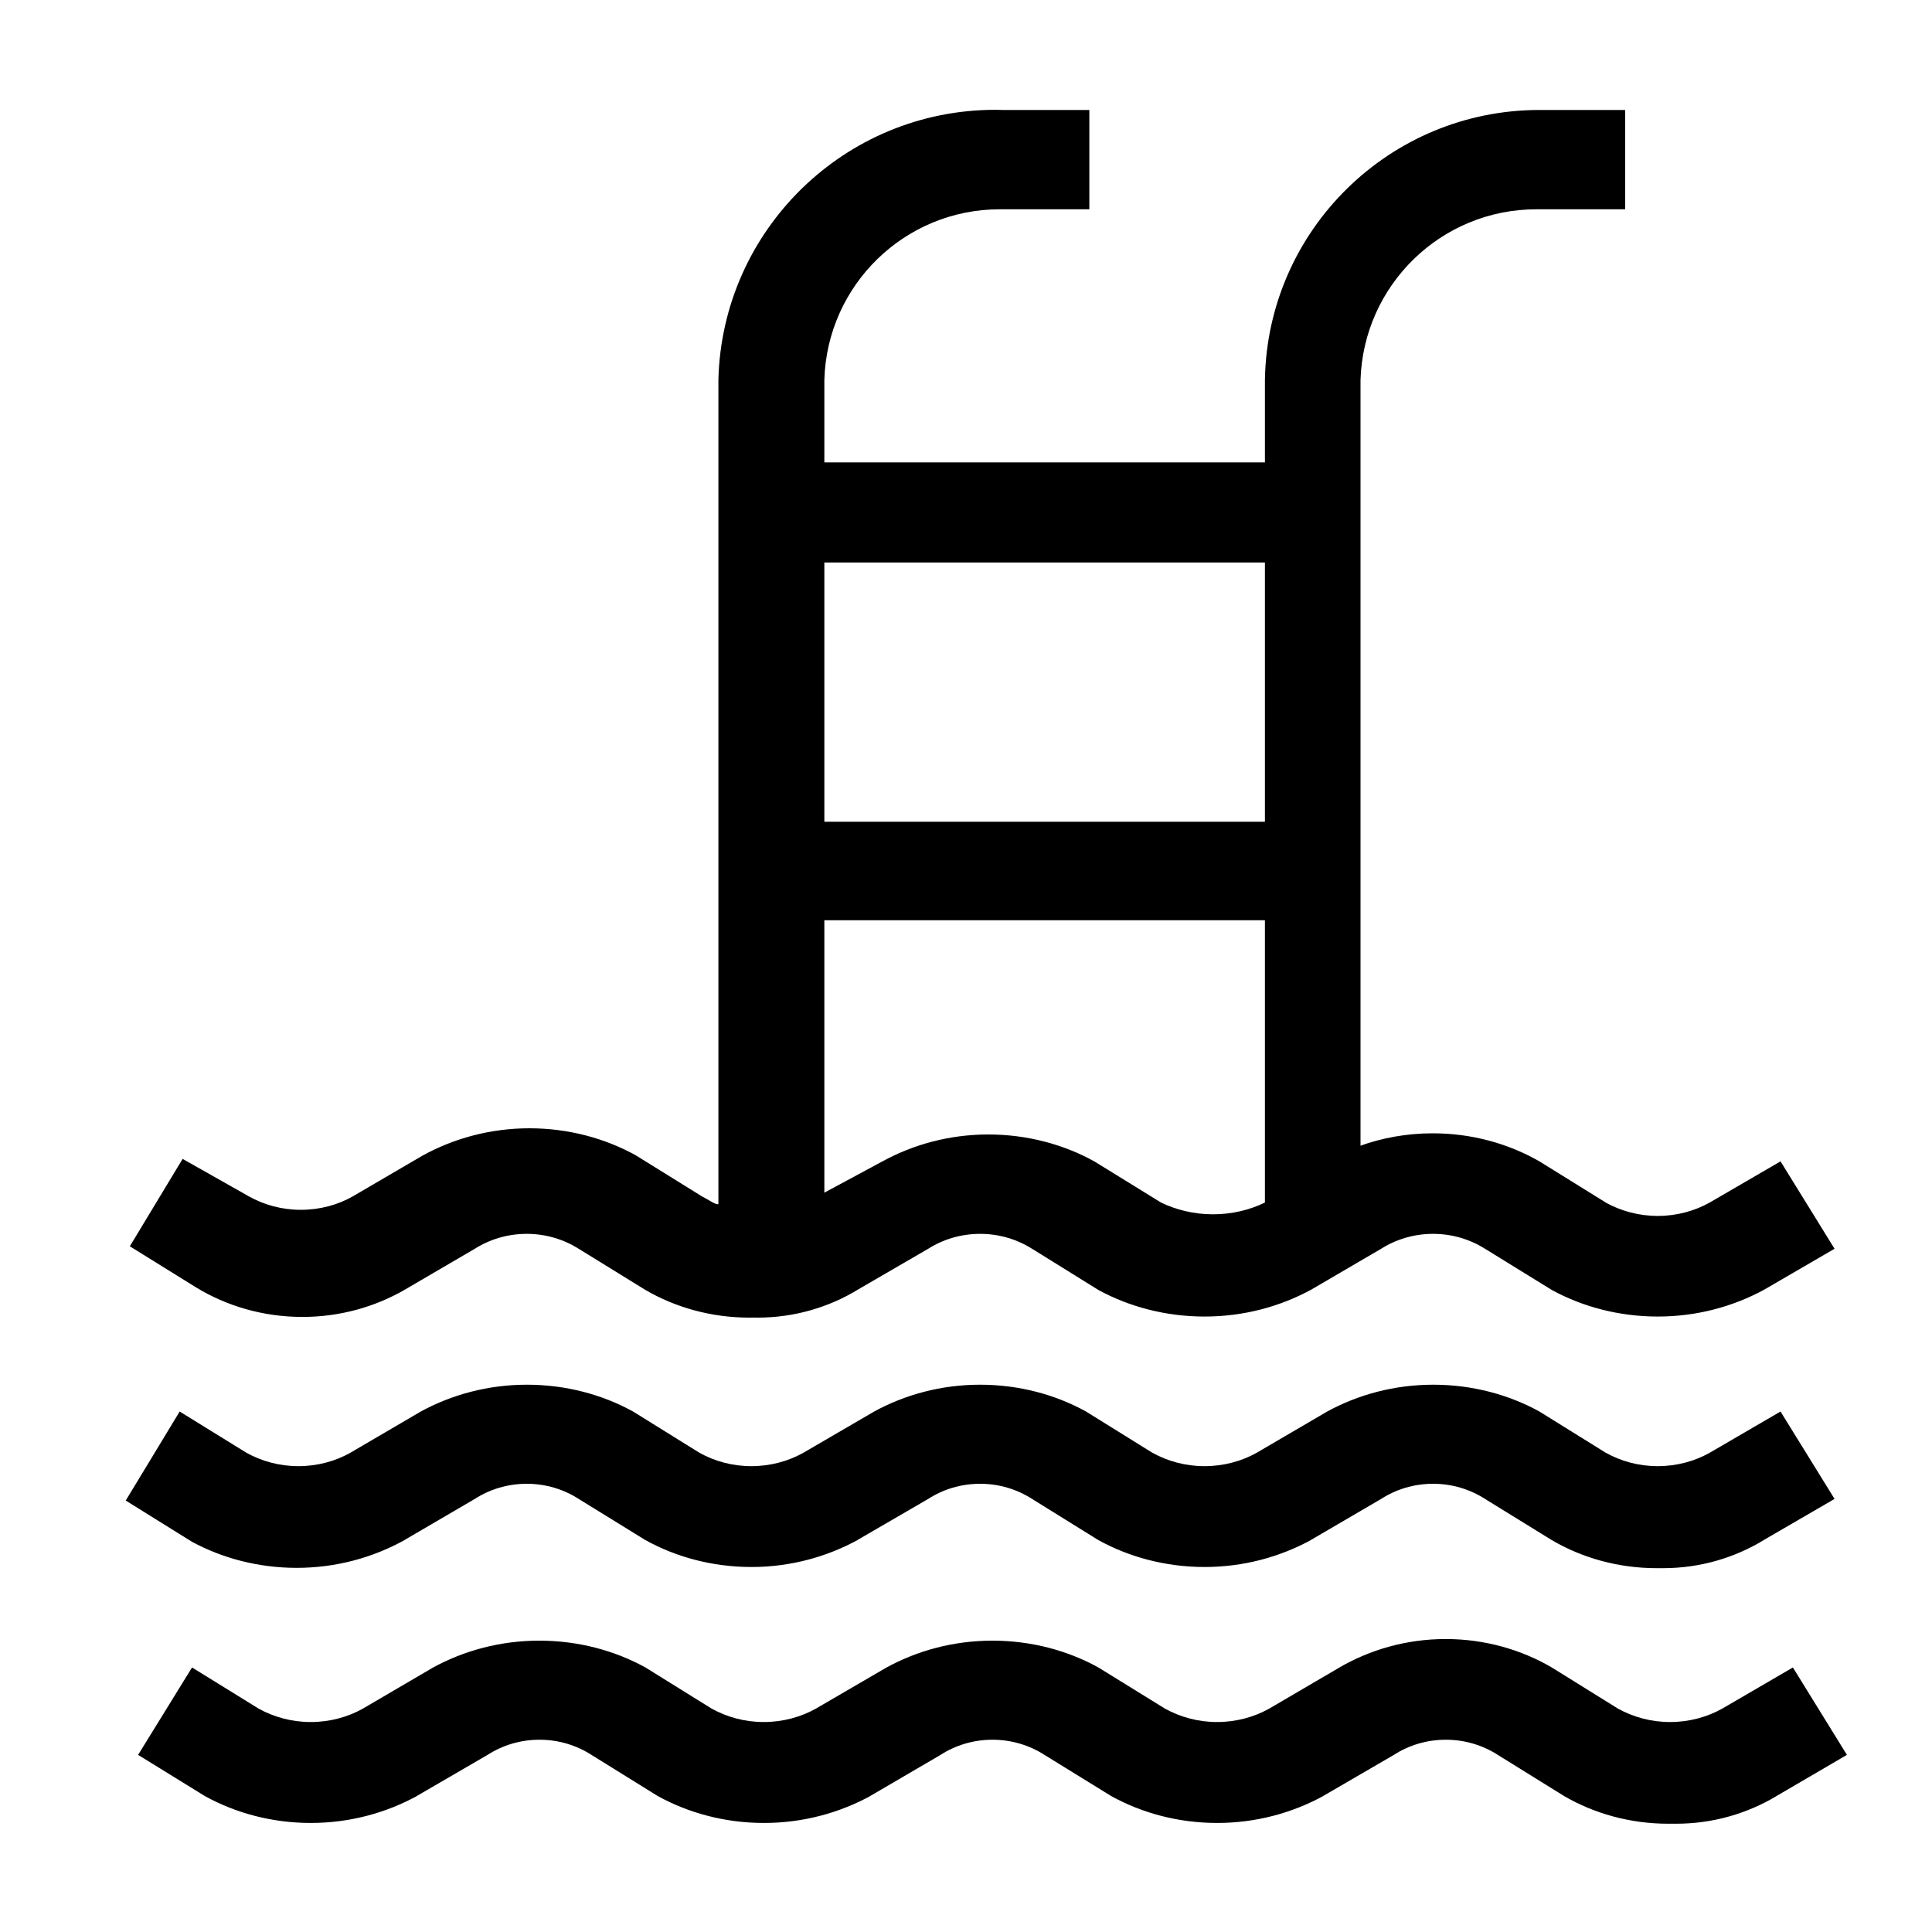 <svg width="25" height="25" viewBox="0 0 25 25" fill="none" xmlns="http://www.w3.org/2000/svg">
<path d="M5.232 16.692L6.144 16.159C6.335 16.038 6.567 15.966 6.816 15.966C7.065 15.966 7.297 16.038 7.493 16.162L7.488 16.159L8.352 16.692C8.738 16.917 9.202 17.05 9.696 17.05C9.715 17.05 9.734 17.05 9.752 17.049L9.749 17.049C9.765 17.05 9.784 17.05 9.803 17.05C10.279 17.05 10.725 16.917 11.104 16.686L11.093 16.692L12.011 16.159C12.201 16.038 12.434 15.966 12.683 15.966C12.932 15.966 13.164 16.038 13.36 16.162L13.355 16.159L14.213 16.692C14.611 16.909 15.084 17.036 15.587 17.036C16.09 17.036 16.563 16.909 16.975 16.684L16.96 16.692L17.872 16.159C18.063 16.038 18.295 15.966 18.544 15.966C18.793 15.966 19.025 16.038 19.221 16.162L19.216 16.159L20.08 16.692C20.477 16.909 20.949 17.036 21.451 17.036C21.953 17.036 22.425 16.909 22.837 16.684L22.822 16.692L23.739 16.159L23.04 15.028L22.123 15.561C21.929 15.67 21.697 15.734 21.451 15.734C21.204 15.734 20.973 15.67 20.772 15.558L20.779 15.561L19.92 15.028C19.523 14.8 19.048 14.665 18.541 14.665C18.205 14.665 17.884 14.723 17.586 14.832L17.605 14.825V4.916C17.644 3.688 18.648 2.708 19.882 2.708C19.895 2.708 19.909 2.708 19.922 2.708L19.92 2.708H21.029V1.423H19.92C19.92 1.423 19.92 1.423 19.92 1.423C17.979 1.423 16.401 2.98 16.368 4.913L16.368 4.916V5.983H10.667V4.916C10.702 3.689 11.706 2.708 12.938 2.708C12.951 2.708 12.965 2.708 12.978 2.708L12.976 2.708H14.096V1.423H12.976C12.947 1.422 12.913 1.421 12.879 1.421C10.931 1.421 9.346 2.975 9.296 4.911L9.296 4.916V15.583C9.243 15.583 9.189 15.535 9.083 15.481L8.224 14.948C7.827 14.729 7.354 14.6 6.851 14.6C6.348 14.6 5.874 14.729 5.463 14.956L5.477 14.948L4.565 15.481C4.372 15.591 4.14 15.655 3.893 15.655C3.647 15.655 3.415 15.591 3.215 15.478L3.221 15.481L2.363 14.996L1.68 16.127L2.539 16.66C2.931 16.899 3.405 17.041 3.913 17.041C4.398 17.041 4.853 16.912 5.245 16.685L5.232 16.692L5.232 16.692ZM10.667 7.279H16.368V10.633H10.667V7.279ZM10.667 11.908H16.368V15.561C16.172 15.657 15.94 15.713 15.696 15.713C15.452 15.713 15.221 15.657 15.015 15.557L15.024 15.561L14.16 15.028C13.764 14.809 13.292 14.68 12.789 14.68C12.287 14.68 11.815 14.809 11.404 15.036L11.419 15.028L10.667 15.433V11.908ZM5.232 19.929L6.144 19.396C6.334 19.273 6.567 19.2 6.816 19.2C7.066 19.2 7.298 19.273 7.493 19.399L7.488 19.396L8.352 19.929C8.748 20.148 9.22 20.277 9.723 20.277C10.225 20.277 10.697 20.148 11.108 19.922L11.093 19.929L12.011 19.396C12.201 19.273 12.433 19.2 12.683 19.2C12.932 19.2 13.165 19.273 13.36 19.399L13.355 19.396L14.213 19.929C14.61 20.148 15.084 20.277 15.587 20.277C16.09 20.277 16.563 20.148 16.975 19.922L16.96 19.929L17.872 19.396C18.062 19.273 18.295 19.2 18.544 19.2C18.794 19.2 19.026 19.273 19.221 19.399L19.216 19.396L20.08 19.929C20.469 20.157 20.936 20.292 21.435 20.292C21.45 20.292 21.465 20.292 21.48 20.292L21.477 20.292C21.49 20.292 21.505 20.292 21.521 20.292C22.001 20.292 22.451 20.157 22.832 19.923L22.821 19.929L23.739 19.396L23.04 18.265L22.123 18.799C21.929 18.908 21.697 18.972 21.451 18.972C21.204 18.972 20.973 18.908 20.772 18.795L20.779 18.799L19.92 18.265C19.523 18.046 19.05 17.918 18.547 17.918C18.044 17.918 17.57 18.046 17.159 18.273L17.174 18.265L16.261 18.799C16.067 18.908 15.834 18.972 15.587 18.972C15.339 18.972 15.107 18.908 14.905 18.795L14.912 18.799L14.053 18.265C13.657 18.046 13.185 17.918 12.683 17.918C12.18 17.918 11.708 18.046 11.297 18.273L11.312 18.265L10.395 18.799C10.201 18.908 9.969 18.972 9.723 18.972C9.476 18.972 9.244 18.908 9.044 18.795L9.051 18.799L8.192 18.265C7.795 18.046 7.322 17.918 6.819 17.918C6.316 17.918 5.842 18.046 5.43 18.273L5.445 18.265L4.533 18.799C4.34 18.908 4.108 18.972 3.861 18.972C3.615 18.972 3.383 18.908 3.182 18.795L3.189 18.799L2.325 18.265L1.627 19.417L2.485 19.951C2.877 20.163 3.344 20.288 3.839 20.288C4.35 20.288 4.83 20.155 5.247 19.922L5.232 19.929V19.929ZM23.2 21.577L22.283 22.111C22.089 22.219 21.857 22.283 21.611 22.283C21.364 22.283 21.133 22.219 20.932 22.107L20.939 22.111L20.08 21.577C19.686 21.346 19.212 21.209 18.707 21.209C18.201 21.209 17.727 21.346 17.32 21.584L17.333 21.577L16.421 22.111C16.227 22.219 15.996 22.283 15.749 22.283C15.503 22.283 15.271 22.219 15.07 22.107L15.077 22.111L14.213 21.577C13.817 21.358 13.345 21.23 12.843 21.23C12.34 21.23 11.868 21.358 11.457 21.585L11.472 21.577L10.555 22.111C10.361 22.219 10.129 22.283 9.883 22.283C9.636 22.283 9.405 22.219 9.204 22.107L9.211 22.111L8.352 21.577C7.955 21.358 7.482 21.23 6.979 21.23C6.475 21.23 6.002 21.358 5.59 21.585L5.605 21.577L4.693 22.111C4.499 22.219 4.268 22.283 4.021 22.283C3.775 22.283 3.543 22.219 3.342 22.107L3.349 22.111L2.485 21.577L1.787 22.708L2.651 23.241C3.047 23.46 3.519 23.589 4.021 23.589C4.524 23.589 4.996 23.46 5.407 23.234L5.392 23.241L6.309 22.708C6.5 22.585 6.732 22.512 6.981 22.512C7.231 22.512 7.463 22.585 7.658 22.711L7.653 22.708L8.512 23.241C8.909 23.46 9.382 23.589 9.885 23.589C10.389 23.589 10.862 23.46 11.274 23.234L11.259 23.241L12.171 22.708C12.361 22.585 12.593 22.512 12.843 22.512C13.092 22.512 13.325 22.585 13.52 22.711L13.515 22.708L14.379 23.241C14.775 23.46 15.247 23.589 15.749 23.589C16.252 23.589 16.724 23.46 17.135 23.234L17.12 23.241L18.037 22.708C18.227 22.585 18.46 22.512 18.709 22.512C18.959 22.512 19.191 22.585 19.386 22.711L19.381 22.708L20.24 23.241C20.627 23.466 21.091 23.599 21.587 23.599C21.605 23.599 21.622 23.599 21.64 23.599L21.637 23.599C21.652 23.599 21.67 23.599 21.687 23.599C22.167 23.599 22.615 23.466 22.998 23.235L22.987 23.241L23.899 22.708L23.2 21.577Z" fill="black"/>
</svg>
